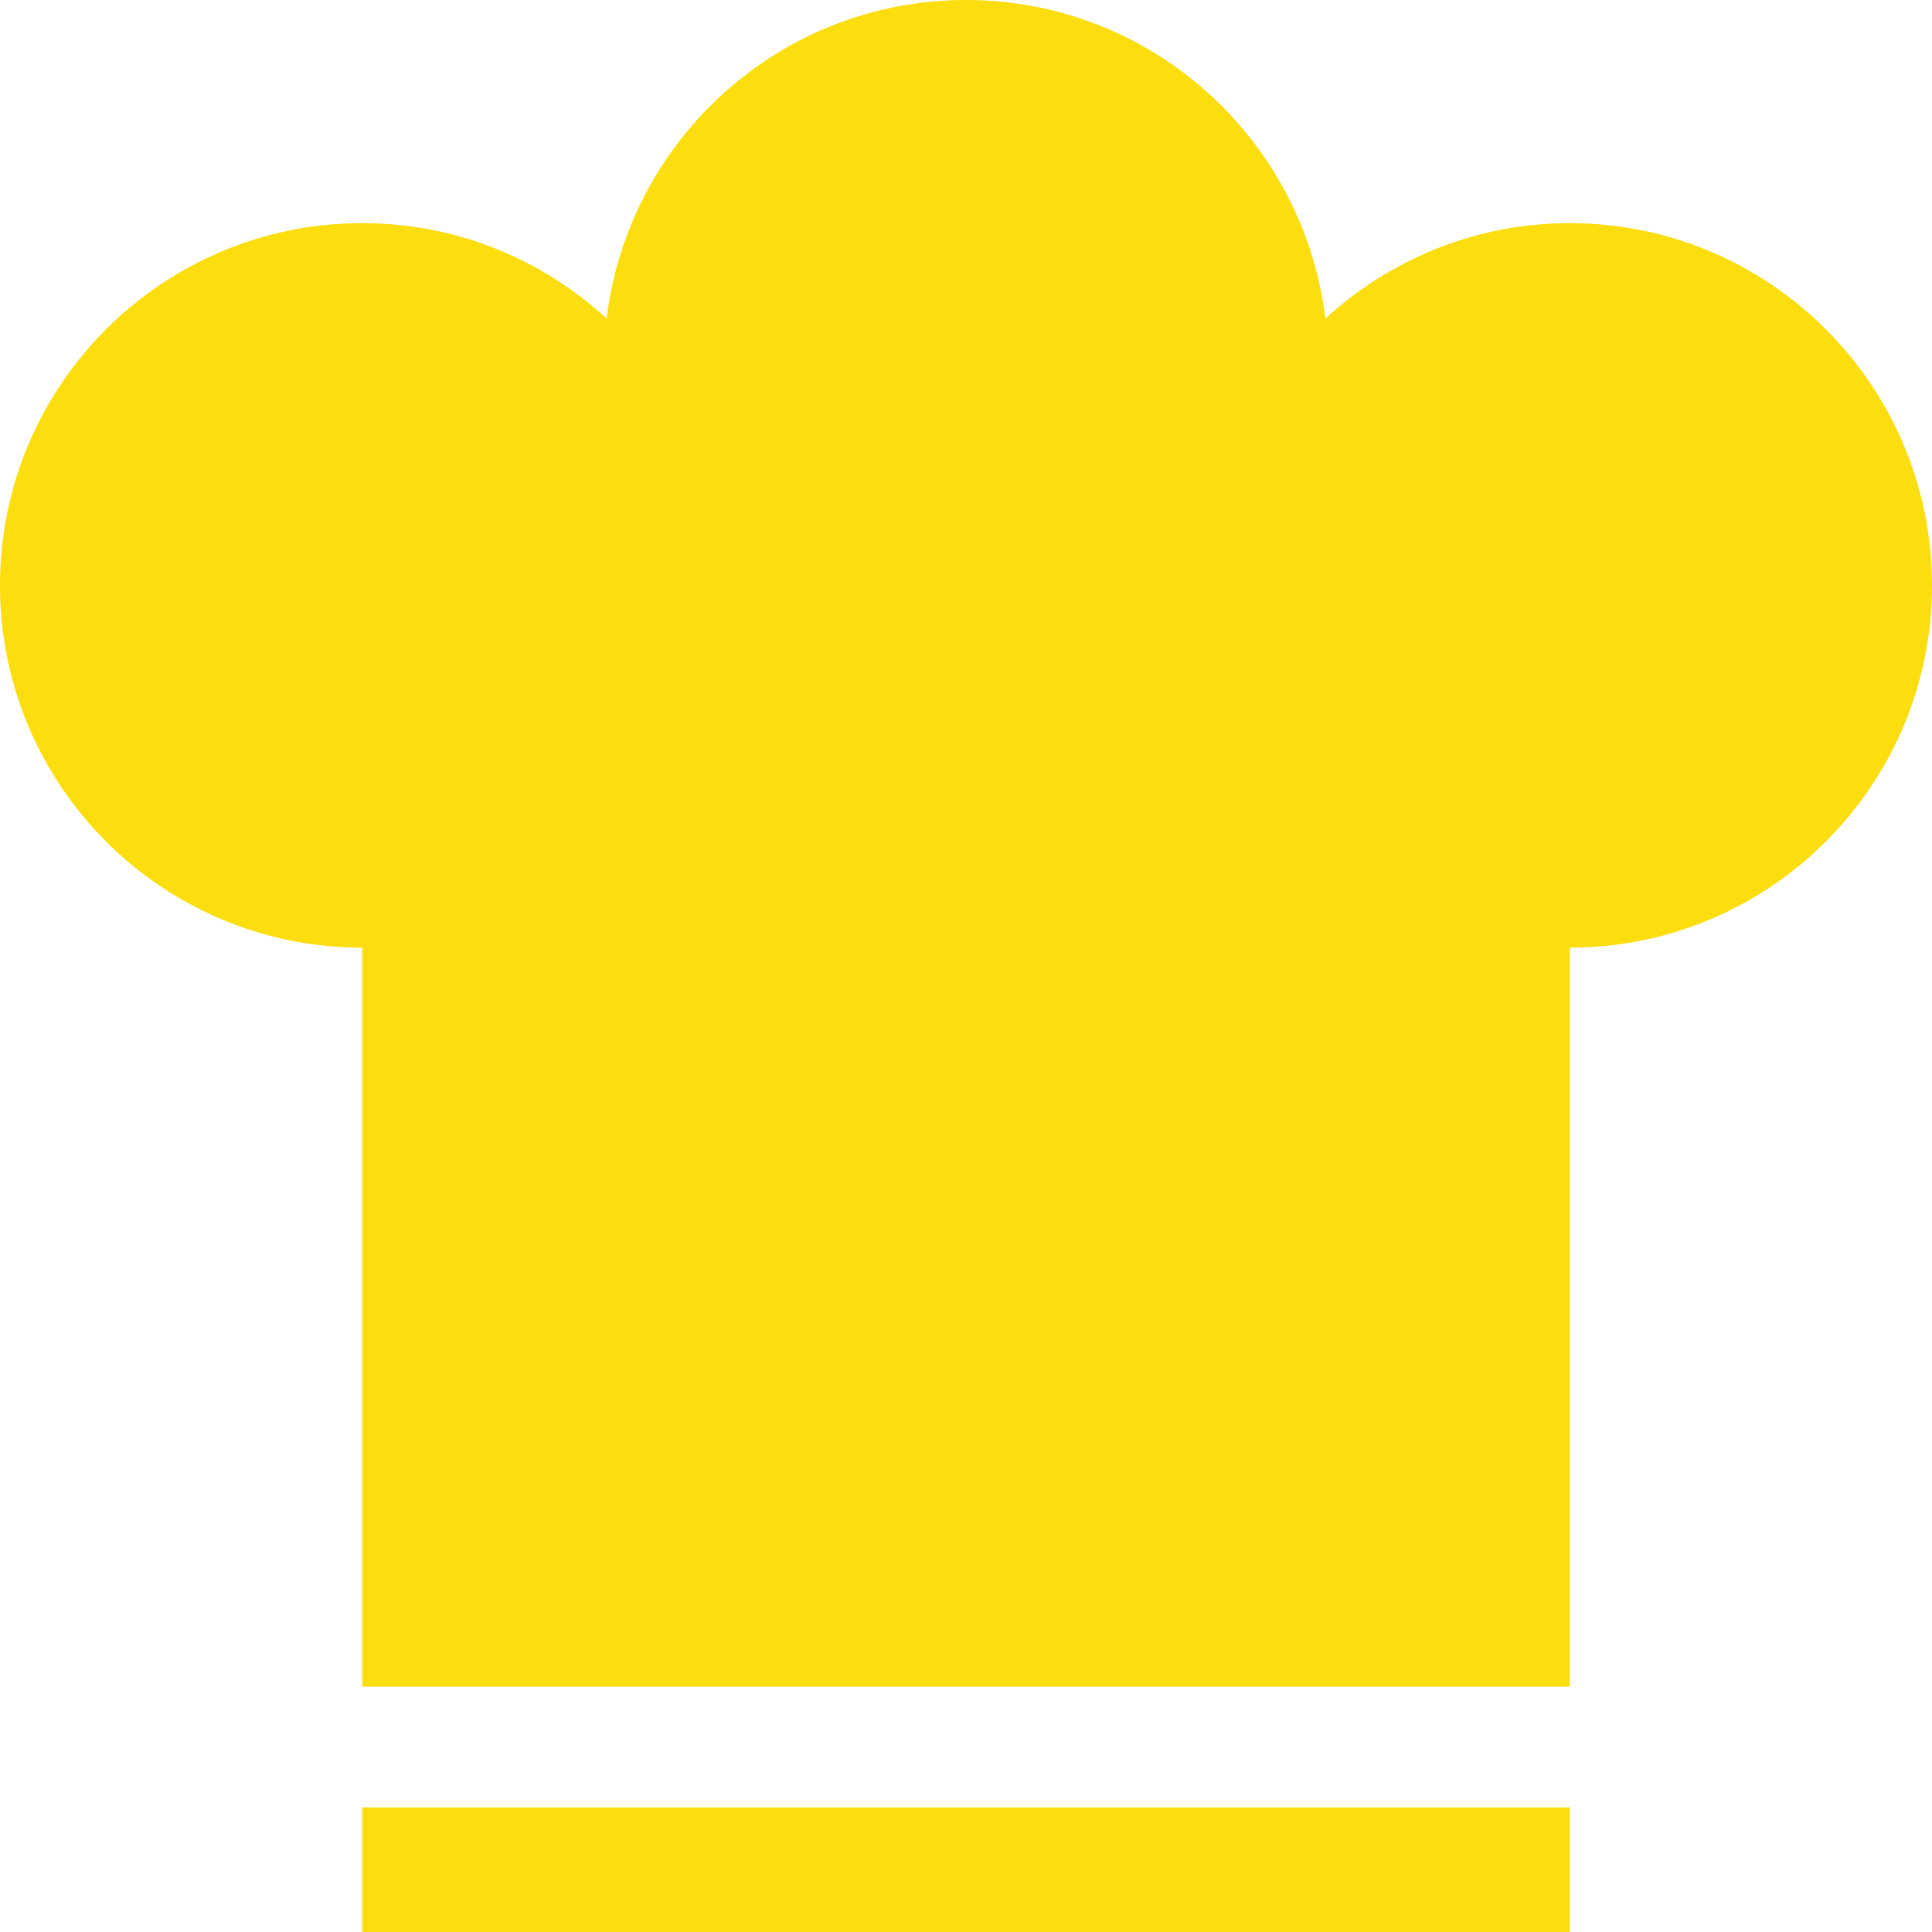 <?xml version="1.0" encoding="UTF-8"?><svg id="_レイヤー_2" xmlns="http://www.w3.org/2000/svg" viewBox="0 0 80 80"><defs><style>.cls-1{fill:#fcdd0d;stroke-width:0px;}</style></defs><g id="_レイヤー_1-2"><path class="cls-1" d="M65,9.24c-3.91,0-7.45,1.51-10.12,3.95-.9-7.43-7.21-13.19-14.88-13.19s-13.98,5.76-14.88,13.19c-2.67-2.45-6.21-3.95-10.12-3.95C6.72,9.24,0,15.95,0,24.24s6.72,15,15,15v30.6h50v-30.6c8.28,0,15-6.72,15-15s-6.72-15-15-15Z"/><rect class="cls-1" x="15" y="74.84" width="50" height="5.16"/></g></svg>